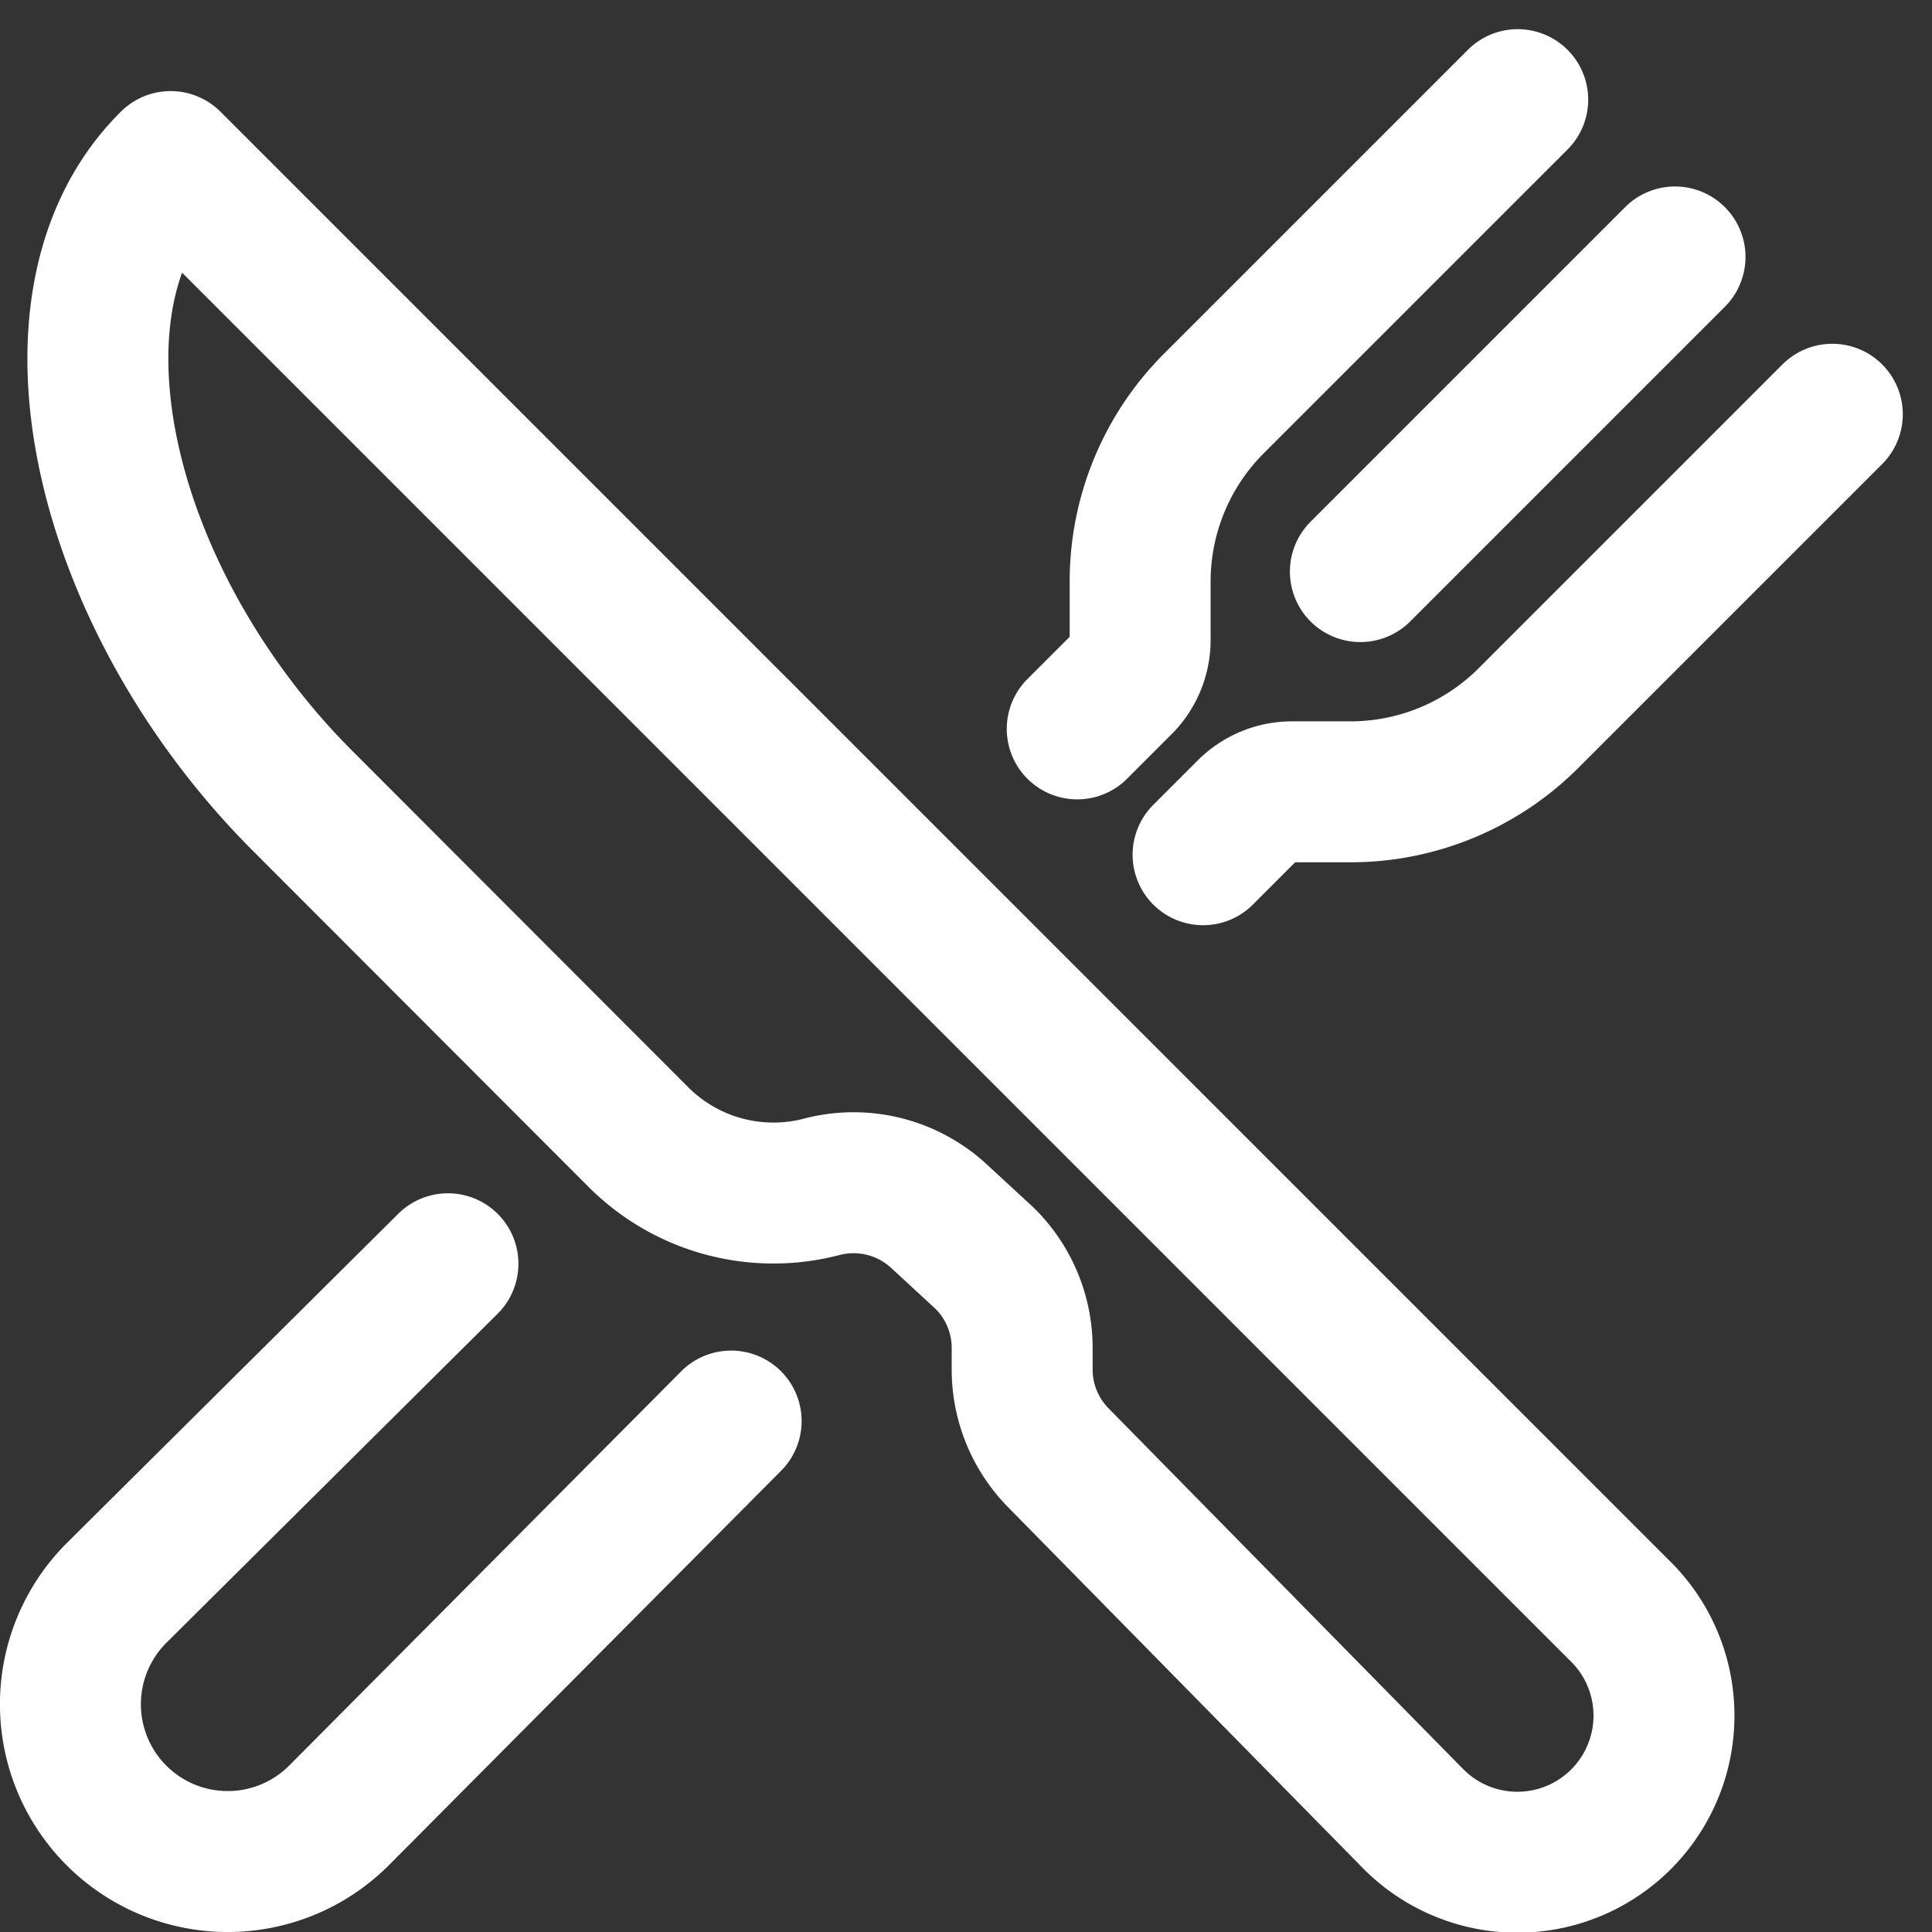 <svg xmlns="http://www.w3.org/2000/svg" width="54.828" height="54.828" viewBox="0 0 54.828 54.828"><rect x="0" y="0" width="54.828" height="54.828" fill="#333333" stroke="none"/><g transform="translate(-30.009 -29.172)"><path d="M41.048,47.74l41.12,41.12a4.161,4.161,0,1,1-5.884,5.884L66.24,84.526a3.572,3.572,0,0,1-1.027-2.5v-.617a3.572,3.572,0,0,0-1.063-2.543l-1.3-1.2a3.572,3.572,0,0,0-3.326-.83,5.416,5.416,0,0,1-5.2-1.41L44.8,65.89C39.14,60.234,37.058,51.692,41.048,47.74Z" transform="translate(-6.196 -13.983)" fill="none" stroke="#fff" stroke-linejoin="round" stroke-width="4"/><path d="M73.08,32l-8.622,8.622a7.143,7.143,0,0,0-2.093,5.051v1.659a1.786,1.786,0,0,1-.524,1.264L60.58,49.857m3.571,3.571,1.262-1.262a1.786,1.786,0,0,1,1.263-.523h1.659a7.143,7.143,0,0,0,5.051-2.093l8.622-8.622m-4.464-4.464-8.929,8.929M50.758,69.5,39.628,80.693a4.464,4.464,0,0,1-6.313,0h0a4.464,4.464,0,0,1,0-6.313l9.406-9.344" fill="none" stroke="#fff" stroke-linecap="round" stroke-linejoin="round" stroke-width="4"/></g></svg>